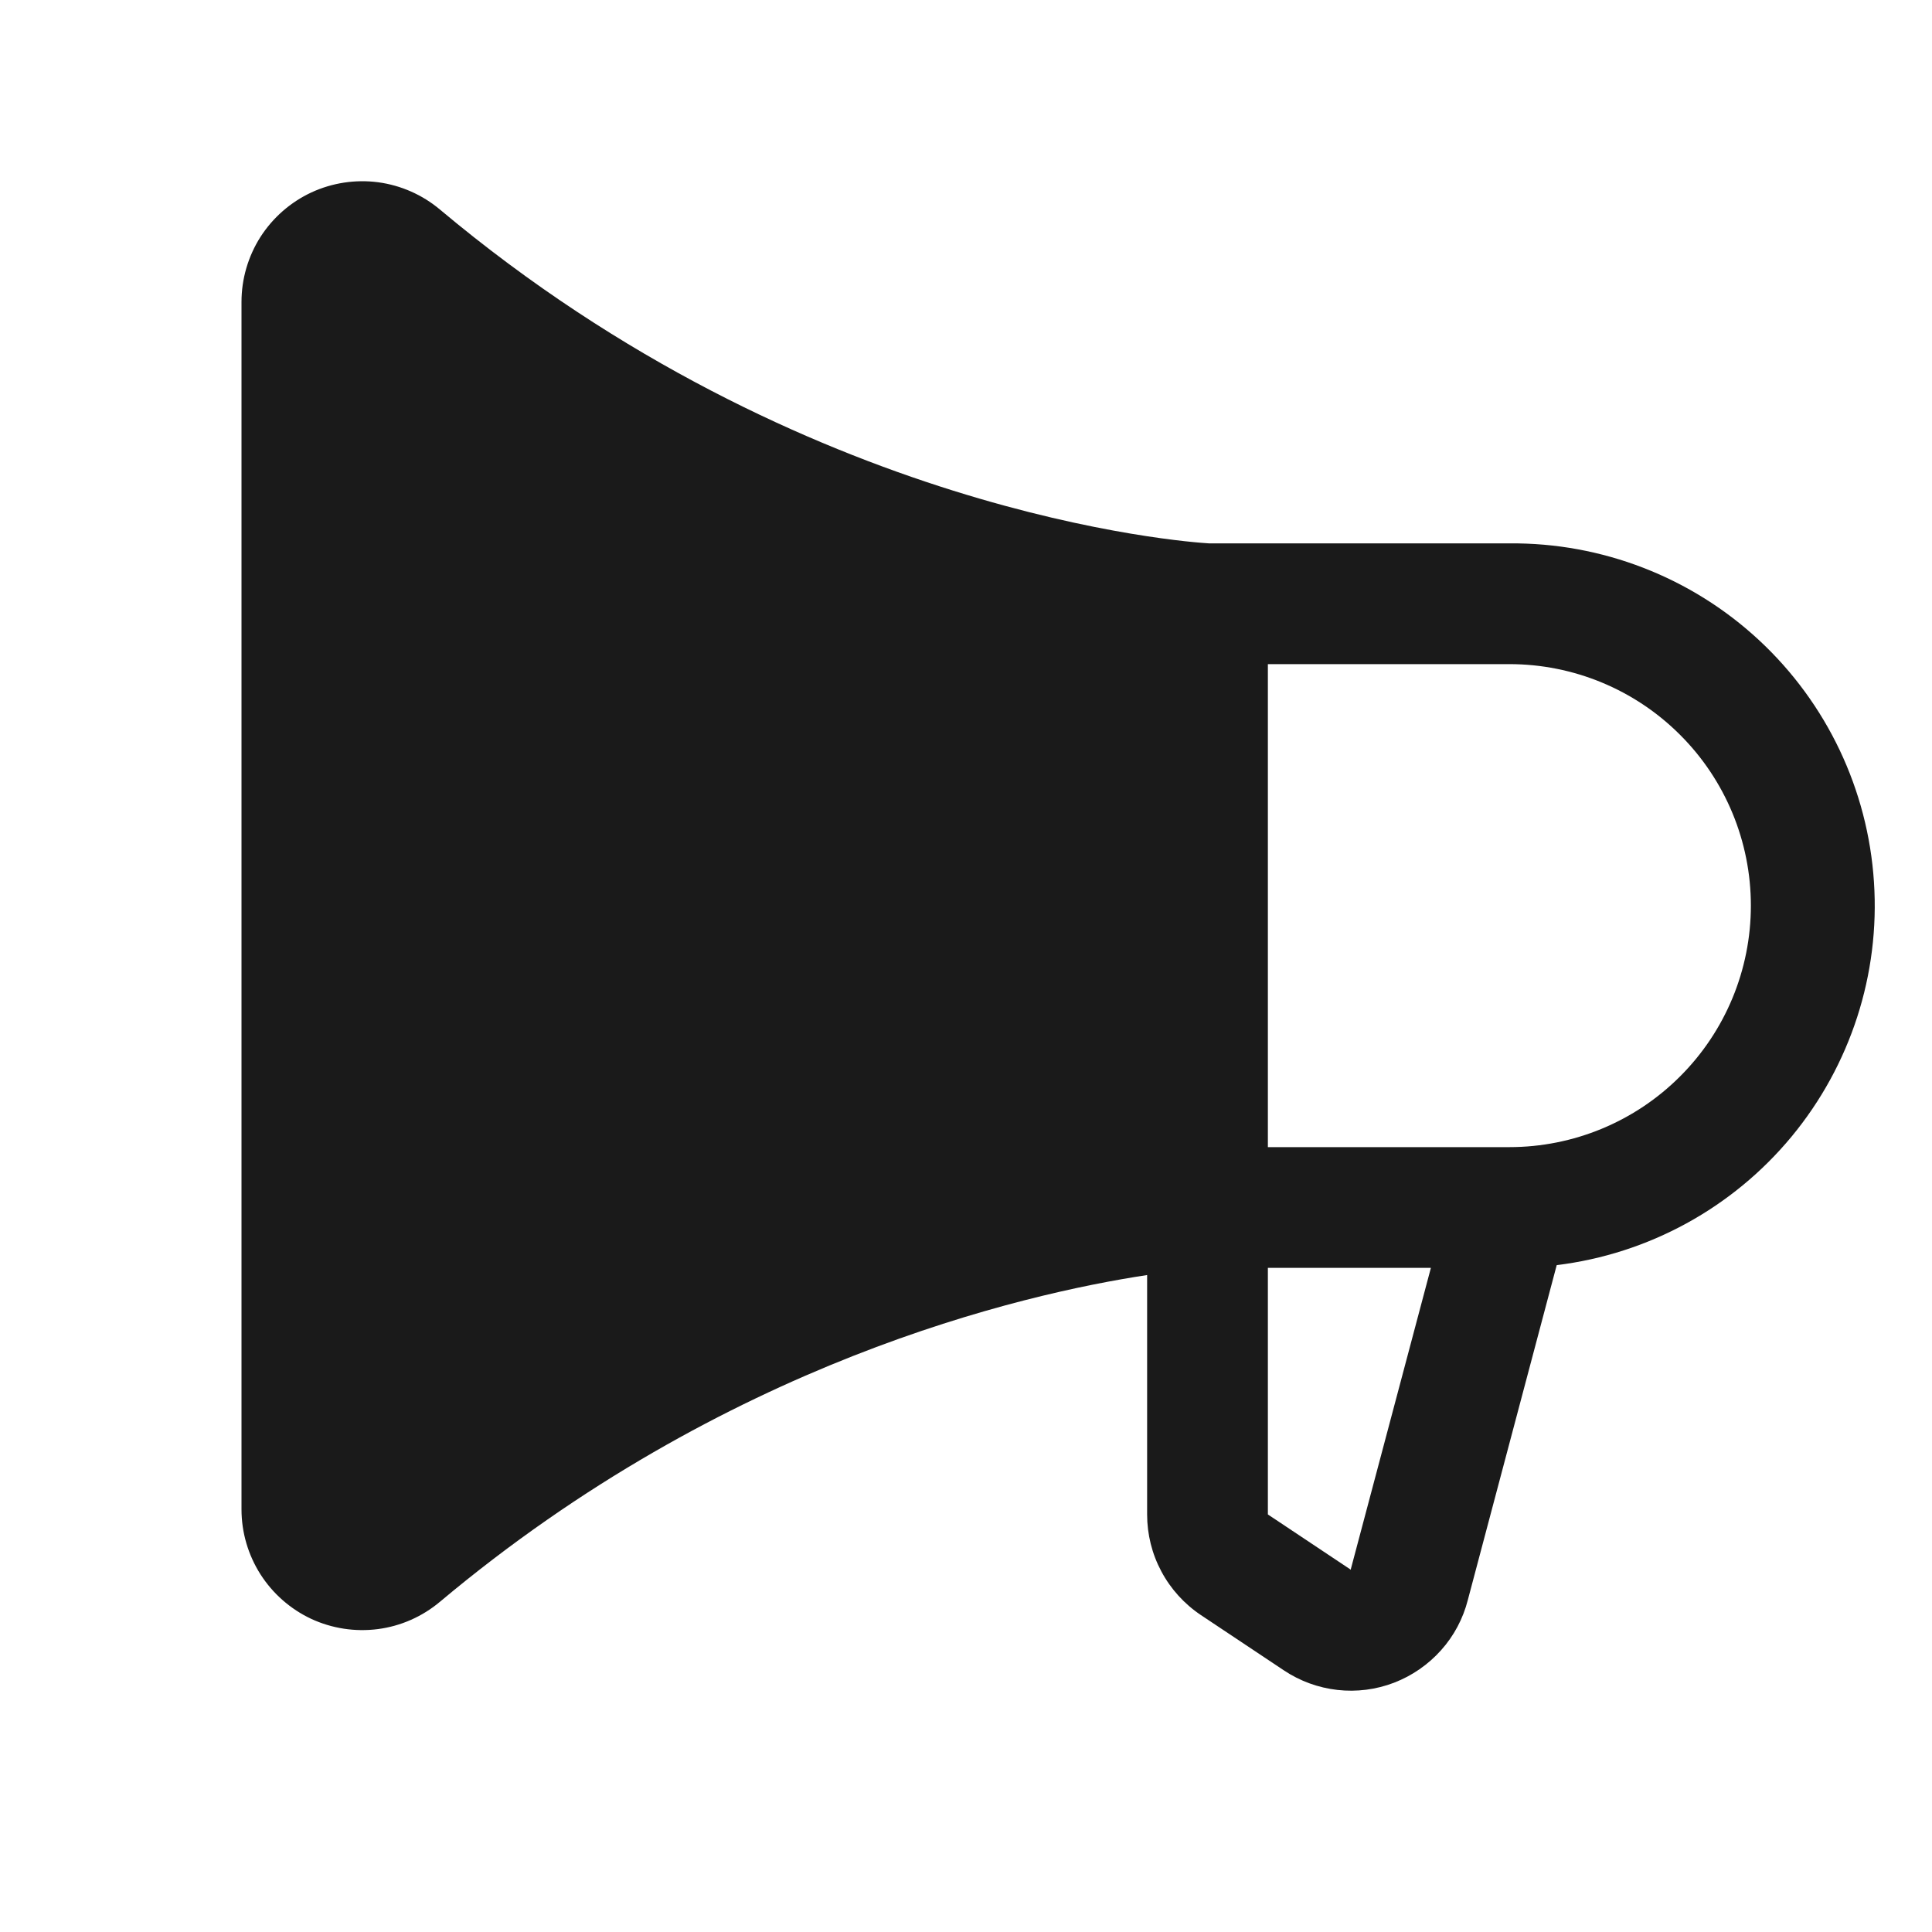 <svg width="24" height="24" viewBox="0 0 24 24" fill="none" xmlns="http://www.w3.org/2000/svg">
<path d="M18.75 6.75H15.019C14.746 6.734 9.992 6.399 5.465 2.603C5.246 2.419 4.98 2.302 4.697 2.264C4.414 2.227 4.126 2.271 3.867 2.391C3.608 2.512 3.389 2.704 3.235 2.944C3.082 3.185 3 3.465 3 3.75V18.75C3 19.036 3.082 19.315 3.235 19.556C3.389 19.797 3.608 19.989 3.866 20.11C4.125 20.23 4.413 20.274 4.696 20.237C4.979 20.2 5.246 20.082 5.465 19.898C9.006 16.928 12.683 16.077 14.25 15.839V18.813C14.25 19.06 14.31 19.303 14.427 19.521C14.543 19.739 14.712 19.925 14.918 20.063L15.949 20.75C16.148 20.883 16.376 20.966 16.614 20.993C16.853 21.02 17.094 20.989 17.318 20.903C17.541 20.817 17.741 20.679 17.901 20.5C18.061 20.322 18.175 20.107 18.234 19.875L19.338 15.716C20.479 15.576 21.522 15.005 22.255 14.12C22.988 13.234 23.355 12.102 23.279 10.956C23.204 9.809 22.693 8.734 21.851 7.952C21.009 7.17 19.899 6.74 18.75 6.75ZM16.781 19.49V19.5L15.75 18.813V15.75H17.775L16.781 19.49ZM18.75 14.25H15.75V8.25H18.75C19.546 8.25 20.309 8.566 20.871 9.129C21.434 9.691 21.75 10.454 21.75 11.25C21.75 12.046 21.434 12.809 20.871 13.371C20.309 13.934 19.546 14.25 18.75 14.25Z" fill="#1A1A1A"/>
</svg>
